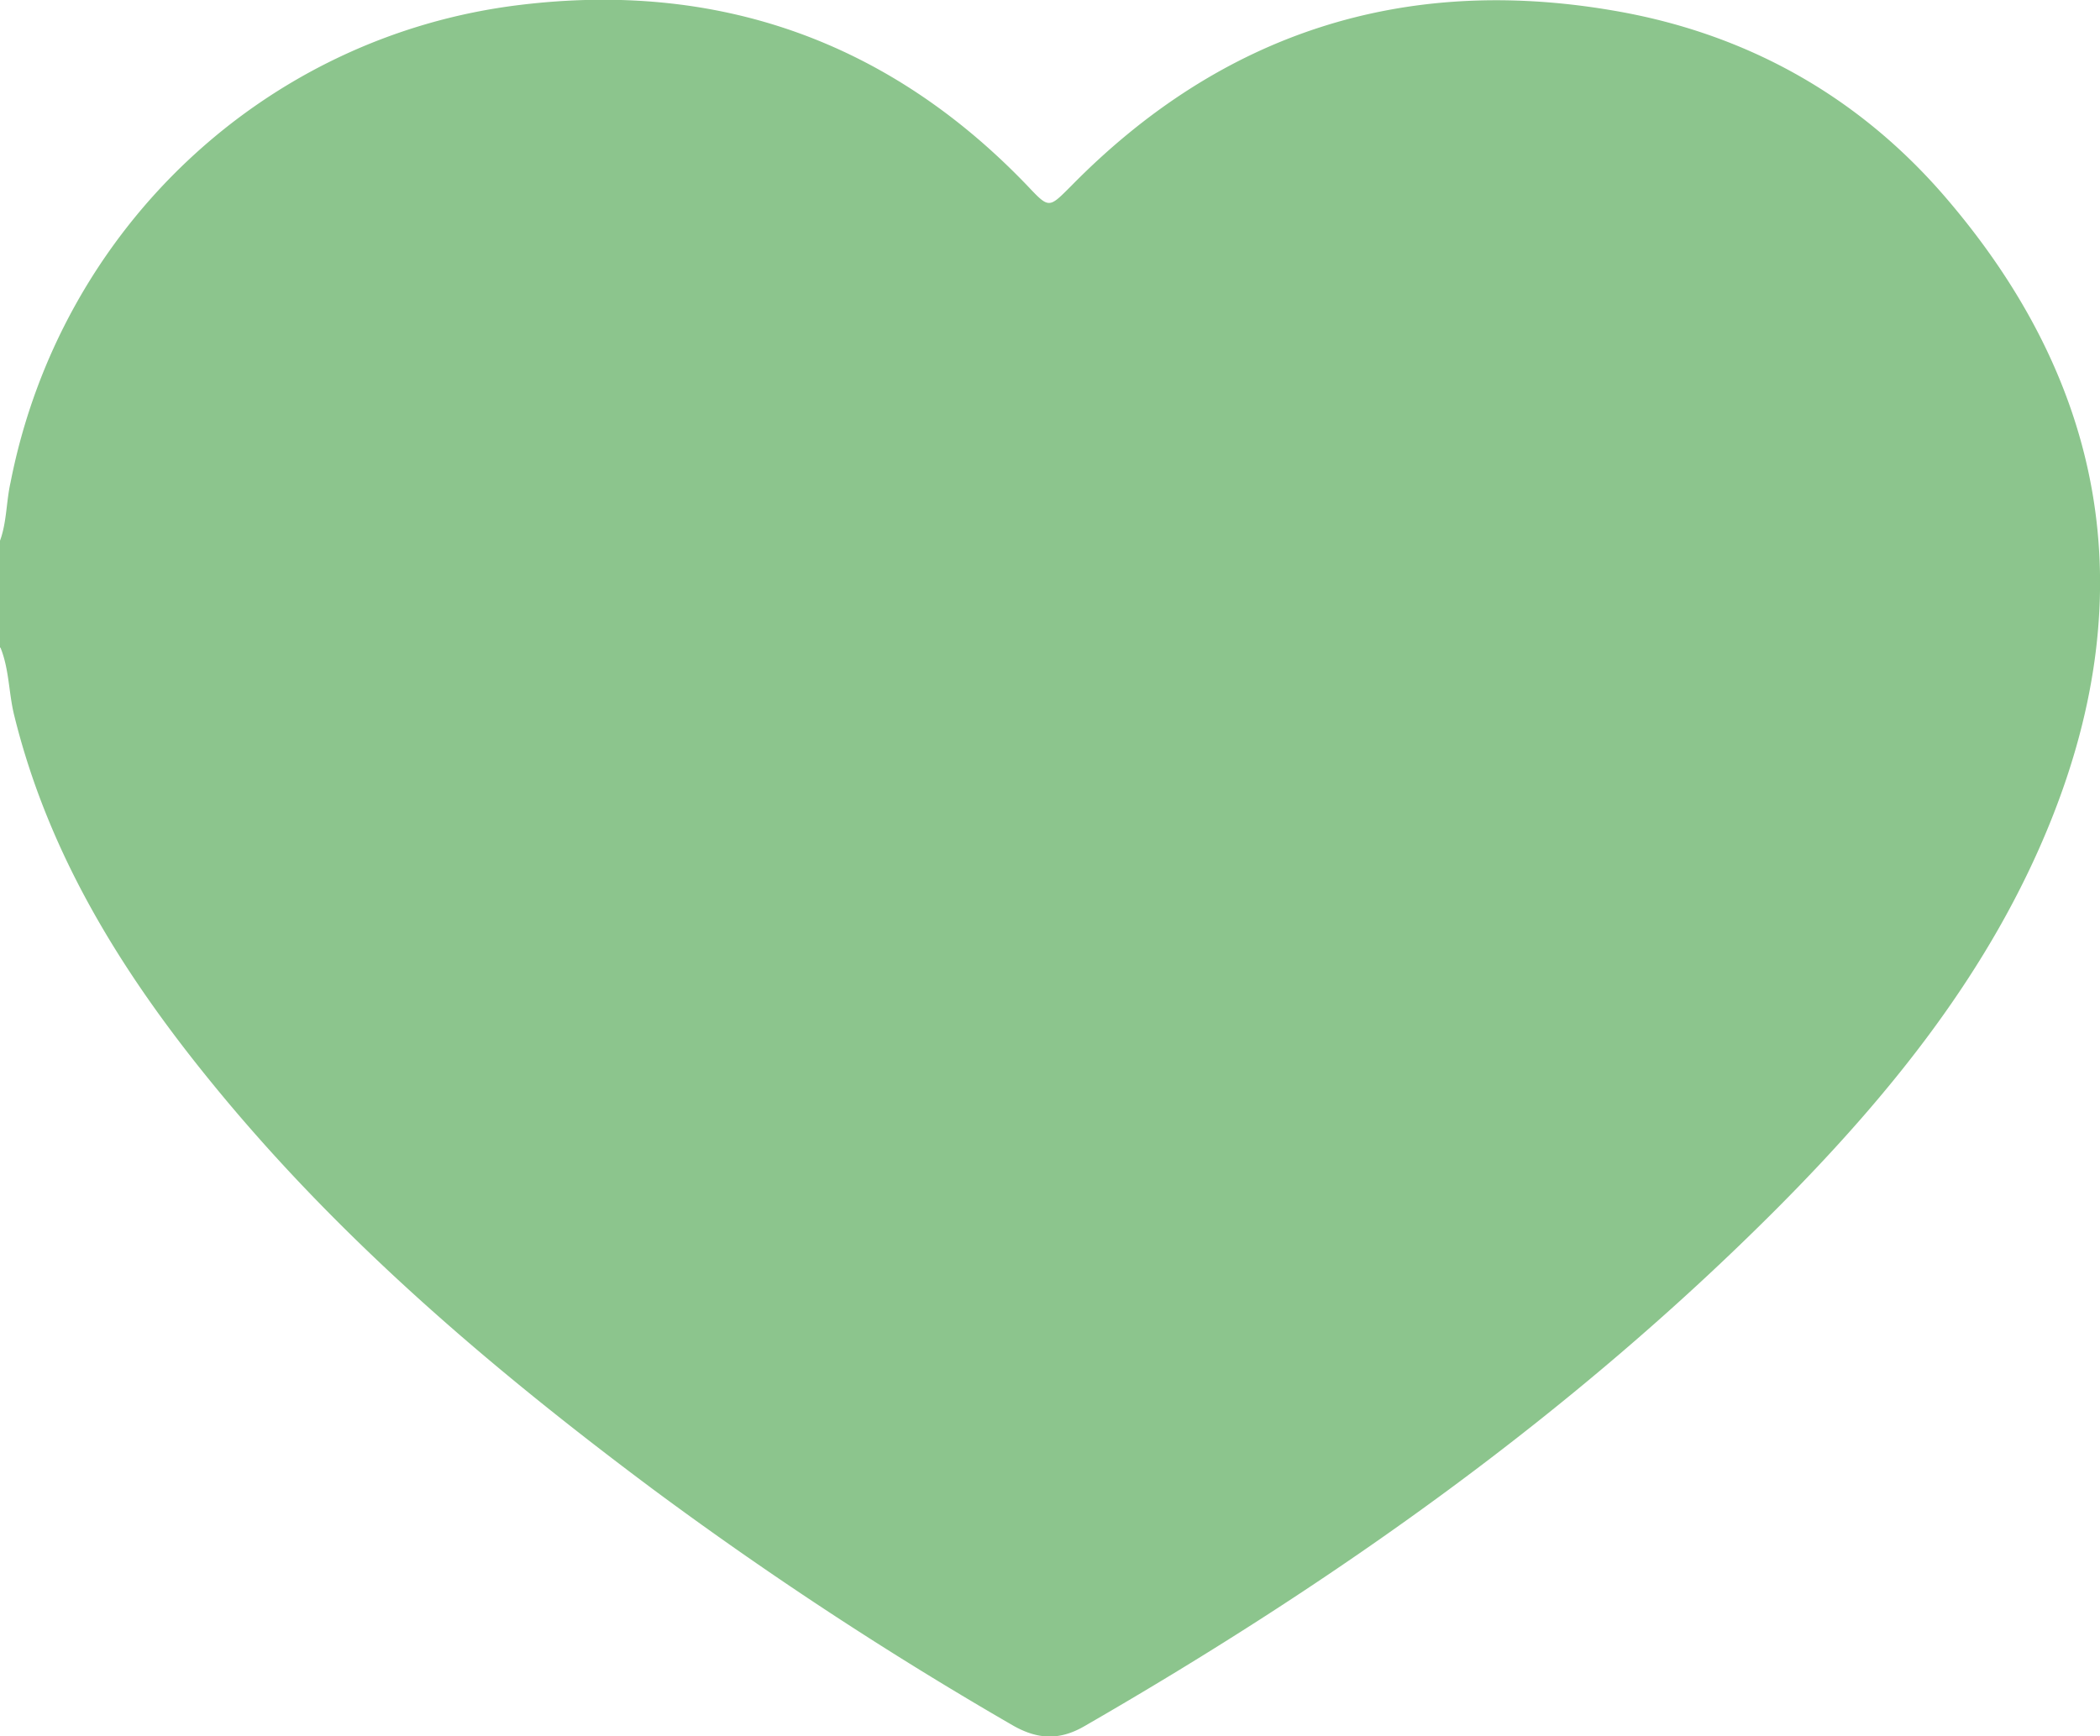<?xml version="1.0" encoding="UTF-8"?>
<svg data-bbox="0 -0.004 33.861 28.008" viewBox="0 0 33.86 28" xmlns="http://www.w3.org/2000/svg" data-type="color">
    <g>
        <path d="M0 10.44V8.72c.11-.3.1-.63.17-.94C.97 3.7 4.26.58 8.38.08c3.19-.39 5.95.58 8.19 2.92.35.37.34.36.71-.01C19.7.53 22.63-.41 26.01.17c2.12.36 3.93 1.36 5.34 2.99 2.59 3 3.2 6.38 1.72 10.07-.97 2.42-2.59 4.42-4.41 6.25-3.32 3.33-7.12 6.02-11.18 8.36-.4.23-.75.21-1.14-.01a60.73 60.73 0 0 1-5.82-3.82c-2.61-1.95-5.08-4.05-7.14-6.59-1.43-1.76-2.6-3.65-3.15-5.88-.09-.36-.08-.74-.22-1.09" fill="#8cc58d" data-color="1"/>
    </g>
</svg>
